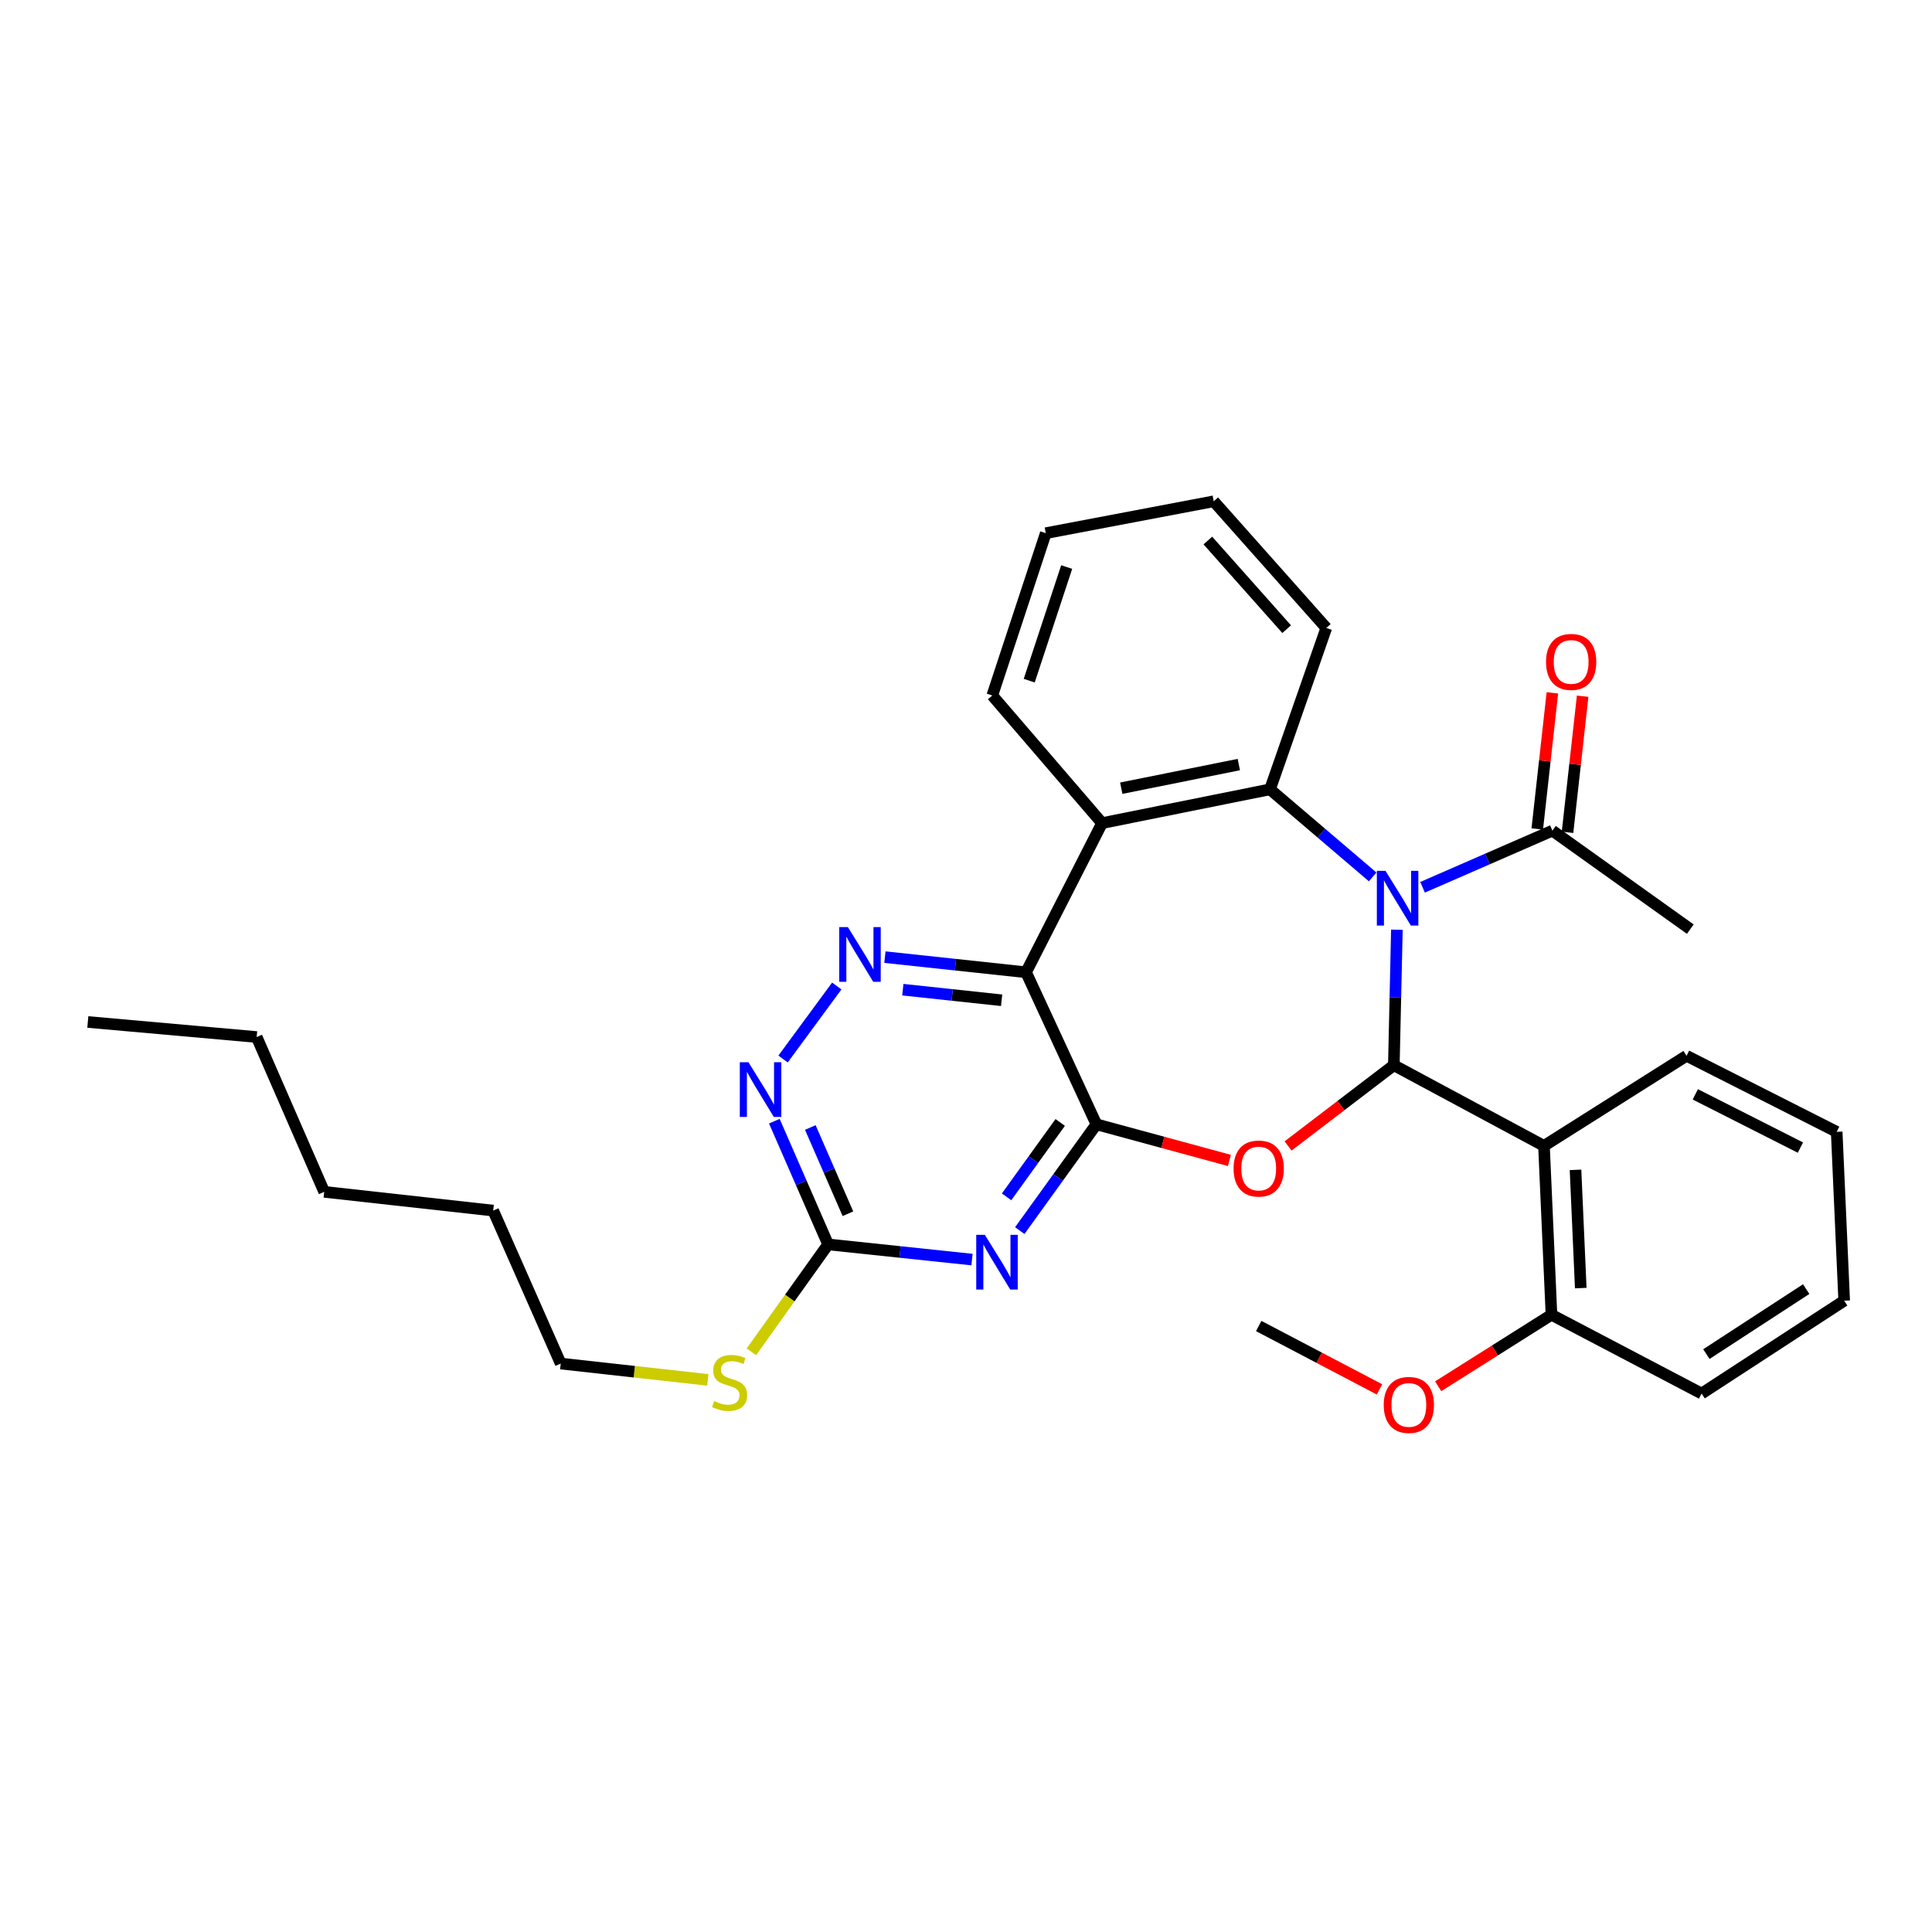 <?xml version='1.0' encoding='iso-8859-1'?>
<svg version='1.1' baseProfile='full'
              xmlns='http://www.w3.org/2000/svg'
                      xmlns:rdkit='http://www.rdkit.org/xml'
                      xmlns:xlink='http://www.w3.org/1999/xlink'
                  xml:space='preserve'
width='1000px' height='1000px' viewBox='0 0 1000 1000'>
<!-- END OF HEADER -->
<rect style='opacity:1.0;fill:#FFFFFF;stroke:none' width='1000' height='1000' x='0' y='0'> </rect>
<path class='bond-0' d='M 723.027,481.221 L 722.239,516.282' style='fill:none;fill-rule:evenodd;stroke:#0000FF;stroke-width:6px;stroke-linecap:butt;stroke-linejoin:miter;stroke-opacity:1' />
<path class='bond-0' d='M 722.239,516.282 L 721.451,551.344' style='fill:none;fill-rule:evenodd;stroke:#000000;stroke-width:6px;stroke-linecap:butt;stroke-linejoin:miter;stroke-opacity:1' />
<path class='bond-4' d='M 710.484,453.886 L 683.921,431.224' style='fill:none;fill-rule:evenodd;stroke:#0000FF;stroke-width:6px;stroke-linecap:butt;stroke-linejoin:miter;stroke-opacity:1' />
<path class='bond-4' d='M 683.921,431.224 L 657.357,408.563' style='fill:none;fill-rule:evenodd;stroke:#000000;stroke-width:6px;stroke-linecap:butt;stroke-linejoin:miter;stroke-opacity:1' />
<path class='bond-10' d='M 736.32,459.26 L 769.919,444.601' style='fill:none;fill-rule:evenodd;stroke:#0000FF;stroke-width:6px;stroke-linecap:butt;stroke-linejoin:miter;stroke-opacity:1' />
<path class='bond-10' d='M 769.919,444.601 L 803.518,429.942' style='fill:none;fill-rule:evenodd;stroke:#000000;stroke-width:6px;stroke-linecap:butt;stroke-linejoin:miter;stroke-opacity:1' />
<path class='bond-2' d='M 721.451,551.344 L 694.076,572.246' style='fill:none;fill-rule:evenodd;stroke:#000000;stroke-width:6px;stroke-linecap:butt;stroke-linejoin:miter;stroke-opacity:1' />
<path class='bond-2' d='M 694.076,572.246 L 666.701,593.149' style='fill:none;fill-rule:evenodd;stroke:#FF0000;stroke-width:6px;stroke-linecap:butt;stroke-linejoin:miter;stroke-opacity:1' />
<path class='bond-7' d='M 721.451,551.344 L 799.158,593.104' style='fill:none;fill-rule:evenodd;stroke:#000000;stroke-width:6px;stroke-linecap:butt;stroke-linejoin:miter;stroke-opacity:1' />
<path class='bond-1' d='M 567.499,581.941 L 601.912,591.288' style='fill:none;fill-rule:evenodd;stroke:#000000;stroke-width:6px;stroke-linecap:butt;stroke-linejoin:miter;stroke-opacity:1' />
<path class='bond-1' d='M 601.912,591.288 L 636.324,600.634' style='fill:none;fill-rule:evenodd;stroke:#FF0000;stroke-width:6px;stroke-linecap:butt;stroke-linejoin:miter;stroke-opacity:1' />
<path class='bond-5' d='M 567.499,581.941 L 547.666,609.45' style='fill:none;fill-rule:evenodd;stroke:#000000;stroke-width:6px;stroke-linecap:butt;stroke-linejoin:miter;stroke-opacity:1' />
<path class='bond-5' d='M 547.666,609.45 L 527.833,636.959' style='fill:none;fill-rule:evenodd;stroke:#0000FF;stroke-width:6px;stroke-linecap:butt;stroke-linejoin:miter;stroke-opacity:1' />
<path class='bond-5' d='M 548.766,580.978 L 534.883,600.234' style='fill:none;fill-rule:evenodd;stroke:#000000;stroke-width:6px;stroke-linecap:butt;stroke-linejoin:miter;stroke-opacity:1' />
<path class='bond-5' d='M 534.883,600.234 L 521.001,619.49' style='fill:none;fill-rule:evenodd;stroke:#0000FF;stroke-width:6px;stroke-linecap:butt;stroke-linejoin:miter;stroke-opacity:1' />
<path class='bond-31' d='M 567.499,581.941 L 531.079,503.245' style='fill:none;fill-rule:evenodd;stroke:#000000;stroke-width:6px;stroke-linecap:butt;stroke-linejoin:miter;stroke-opacity:1' />
<path class='bond-3' d='M 531.079,503.245 L 570.423,426.046' style='fill:none;fill-rule:evenodd;stroke:#000000;stroke-width:6px;stroke-linecap:butt;stroke-linejoin:miter;stroke-opacity:1' />
<path class='bond-8' d='M 531.079,503.245 L 494.553,499.328' style='fill:none;fill-rule:evenodd;stroke:#000000;stroke-width:6px;stroke-linecap:butt;stroke-linejoin:miter;stroke-opacity:1' />
<path class='bond-8' d='M 494.553,499.328 L 458.027,495.41' style='fill:none;fill-rule:evenodd;stroke:#0000FF;stroke-width:6px;stroke-linecap:butt;stroke-linejoin:miter;stroke-opacity:1' />
<path class='bond-8' d='M 518.441,517.738 L 492.872,514.996' style='fill:none;fill-rule:evenodd;stroke:#000000;stroke-width:6px;stroke-linecap:butt;stroke-linejoin:miter;stroke-opacity:1' />
<path class='bond-8' d='M 492.872,514.996 L 467.304,512.254' style='fill:none;fill-rule:evenodd;stroke:#0000FF;stroke-width:6px;stroke-linecap:butt;stroke-linejoin:miter;stroke-opacity:1' />
<path class='bond-6' d='M 657.357,408.563 L 570.423,426.046' style='fill:none;fill-rule:evenodd;stroke:#000000;stroke-width:6px;stroke-linecap:butt;stroke-linejoin:miter;stroke-opacity:1' />
<path class='bond-6' d='M 641.21,395.736 L 580.356,407.974' style='fill:none;fill-rule:evenodd;stroke:#000000;stroke-width:6px;stroke-linecap:butt;stroke-linejoin:miter;stroke-opacity:1' />
<path class='bond-15' d='M 657.357,408.563 L 686.493,325.025' style='fill:none;fill-rule:evenodd;stroke:#000000;stroke-width:6px;stroke-linecap:butt;stroke-linejoin:miter;stroke-opacity:1' />
<path class='bond-9' d='M 503.101,651.954 L 465.862,648.027' style='fill:none;fill-rule:evenodd;stroke:#0000FF;stroke-width:6px;stroke-linecap:butt;stroke-linejoin:miter;stroke-opacity:1' />
<path class='bond-9' d='M 465.862,648.027 L 428.623,644.1' style='fill:none;fill-rule:evenodd;stroke:#000000;stroke-width:6px;stroke-linecap:butt;stroke-linejoin:miter;stroke-opacity:1' />
<path class='bond-17' d='M 570.423,426.046 L 513.605,359.983' style='fill:none;fill-rule:evenodd;stroke:#000000;stroke-width:6px;stroke-linecap:butt;stroke-linejoin:miter;stroke-opacity:1' />
<path class='bond-12' d='M 799.158,593.104 L 803.036,680.52' style='fill:none;fill-rule:evenodd;stroke:#000000;stroke-width:6px;stroke-linecap:butt;stroke-linejoin:miter;stroke-opacity:1' />
<path class='bond-12' d='M 815.483,605.517 L 818.197,666.709' style='fill:none;fill-rule:evenodd;stroke:#000000;stroke-width:6px;stroke-linecap:butt;stroke-linejoin:miter;stroke-opacity:1' />
<path class='bond-16' d='M 799.158,593.104 L 872.951,546.476' style='fill:none;fill-rule:evenodd;stroke:#000000;stroke-width:6px;stroke-linecap:butt;stroke-linejoin:miter;stroke-opacity:1' />
<path class='bond-11' d='M 433.111,510.357 L 405.306,548.152' style='fill:none;fill-rule:evenodd;stroke:#0000FF;stroke-width:6px;stroke-linecap:butt;stroke-linejoin:miter;stroke-opacity:1' />
<path class='bond-14' d='M 428.623,644.1 L 408.77,671.897' style='fill:none;fill-rule:evenodd;stroke:#000000;stroke-width:6px;stroke-linecap:butt;stroke-linejoin:miter;stroke-opacity:1' />
<path class='bond-14' d='M 408.77,671.897 L 388.917,699.694' style='fill:none;fill-rule:evenodd;stroke:#CCCC00;stroke-width:6px;stroke-linecap:butt;stroke-linejoin:miter;stroke-opacity:1' />
<path class='bond-33' d='M 428.623,644.1 L 414.71,612.211' style='fill:none;fill-rule:evenodd;stroke:#000000;stroke-width:6px;stroke-linecap:butt;stroke-linejoin:miter;stroke-opacity:1' />
<path class='bond-33' d='M 414.71,612.211 L 400.797,580.322' style='fill:none;fill-rule:evenodd;stroke:#0000FF;stroke-width:6px;stroke-linecap:butt;stroke-linejoin:miter;stroke-opacity:1' />
<path class='bond-33' d='M 438.892,628.231 L 429.153,605.909' style='fill:none;fill-rule:evenodd;stroke:#000000;stroke-width:6px;stroke-linecap:butt;stroke-linejoin:miter;stroke-opacity:1' />
<path class='bond-33' d='M 429.153,605.909 L 419.414,583.587' style='fill:none;fill-rule:evenodd;stroke:#0000FF;stroke-width:6px;stroke-linecap:butt;stroke-linejoin:miter;stroke-opacity:1' />
<path class='bond-13' d='M 811.349,430.811 L 815.261,395.583' style='fill:none;fill-rule:evenodd;stroke:#000000;stroke-width:6px;stroke-linecap:butt;stroke-linejoin:miter;stroke-opacity:1' />
<path class='bond-13' d='M 815.261,395.583 L 819.174,360.354' style='fill:none;fill-rule:evenodd;stroke:#FF0000;stroke-width:6px;stroke-linecap:butt;stroke-linejoin:miter;stroke-opacity:1' />
<path class='bond-13' d='M 795.687,429.072 L 799.599,393.843' style='fill:none;fill-rule:evenodd;stroke:#000000;stroke-width:6px;stroke-linecap:butt;stroke-linejoin:miter;stroke-opacity:1' />
<path class='bond-13' d='M 799.599,393.843 L 803.512,358.615' style='fill:none;fill-rule:evenodd;stroke:#FF0000;stroke-width:6px;stroke-linecap:butt;stroke-linejoin:miter;stroke-opacity:1' />
<path class='bond-19' d='M 803.518,429.942 L 874.895,480.92' style='fill:none;fill-rule:evenodd;stroke:#000000;stroke-width:6px;stroke-linecap:butt;stroke-linejoin:miter;stroke-opacity:1' />
<path class='bond-18' d='M 803.036,680.52 L 773.717,699.025' style='fill:none;fill-rule:evenodd;stroke:#000000;stroke-width:6px;stroke-linecap:butt;stroke-linejoin:miter;stroke-opacity:1' />
<path class='bond-18' d='M 773.717,699.025 L 744.399,717.53' style='fill:none;fill-rule:evenodd;stroke:#FF0000;stroke-width:6px;stroke-linecap:butt;stroke-linejoin:miter;stroke-opacity:1' />
<path class='bond-20' d='M 803.036,680.52 L 880.752,721.299' style='fill:none;fill-rule:evenodd;stroke:#000000;stroke-width:6px;stroke-linecap:butt;stroke-linejoin:miter;stroke-opacity:1' />
<path class='bond-21' d='M 366.365,714.226 L 328.297,710.001' style='fill:none;fill-rule:evenodd;stroke:#CCCC00;stroke-width:6px;stroke-linecap:butt;stroke-linejoin:miter;stroke-opacity:1' />
<path class='bond-21' d='M 328.297,710.001 L 290.228,705.777' style='fill:none;fill-rule:evenodd;stroke:#000000;stroke-width:6px;stroke-linecap:butt;stroke-linejoin:miter;stroke-opacity:1' />
<path class='bond-26' d='M 686.493,325.025 L 628.222,259.47' style='fill:none;fill-rule:evenodd;stroke:#000000;stroke-width:6px;stroke-linecap:butt;stroke-linejoin:miter;stroke-opacity:1' />
<path class='bond-26' d='M 665.974,325.661 L 625.184,279.772' style='fill:none;fill-rule:evenodd;stroke:#000000;stroke-width:6px;stroke-linecap:butt;stroke-linejoin:miter;stroke-opacity:1' />
<path class='bond-25' d='M 872.951,546.476 L 950.667,585.837' style='fill:none;fill-rule:evenodd;stroke:#000000;stroke-width:6px;stroke-linecap:butt;stroke-linejoin:miter;stroke-opacity:1' />
<path class='bond-25' d='M 877.489,566.438 L 931.89,593.991' style='fill:none;fill-rule:evenodd;stroke:#000000;stroke-width:6px;stroke-linecap:butt;stroke-linejoin:miter;stroke-opacity:1' />
<path class='bond-32' d='M 513.605,359.983 L 541.296,275.972' style='fill:none;fill-rule:evenodd;stroke:#000000;stroke-width:6px;stroke-linecap:butt;stroke-linejoin:miter;stroke-opacity:1' />
<path class='bond-32' d='M 532.725,352.314 L 552.109,293.507' style='fill:none;fill-rule:evenodd;stroke:#000000;stroke-width:6px;stroke-linecap:butt;stroke-linejoin:miter;stroke-opacity:1' />
<path class='bond-22' d='M 714.022,719.141 L 682.761,702.741' style='fill:none;fill-rule:evenodd;stroke:#FF0000;stroke-width:6px;stroke-linecap:butt;stroke-linejoin:miter;stroke-opacity:1' />
<path class='bond-22' d='M 682.761,702.741 L 651.501,686.341' style='fill:none;fill-rule:evenodd;stroke:#000000;stroke-width:6px;stroke-linecap:butt;stroke-linejoin:miter;stroke-opacity:1' />
<path class='bond-34' d='M 880.752,721.299 L 954.545,673.236' style='fill:none;fill-rule:evenodd;stroke:#000000;stroke-width:6px;stroke-linecap:butt;stroke-linejoin:miter;stroke-opacity:1' />
<path class='bond-34' d='M 883.22,700.885 L 934.876,667.24' style='fill:none;fill-rule:evenodd;stroke:#000000;stroke-width:6px;stroke-linecap:butt;stroke-linejoin:miter;stroke-opacity:1' />
<path class='bond-23' d='M 290.228,705.777 L 255.27,626.599' style='fill:none;fill-rule:evenodd;stroke:#000000;stroke-width:6px;stroke-linecap:butt;stroke-linejoin:miter;stroke-opacity:1' />
<path class='bond-28' d='M 255.27,626.599 L 167.811,616.899' style='fill:none;fill-rule:evenodd;stroke:#000000;stroke-width:6px;stroke-linecap:butt;stroke-linejoin:miter;stroke-opacity:1' />
<path class='bond-24' d='M 132.853,536.767 L 167.811,616.899' style='fill:none;fill-rule:evenodd;stroke:#000000;stroke-width:6px;stroke-linecap:butt;stroke-linejoin:miter;stroke-opacity:1' />
<path class='bond-29' d='M 132.853,536.767 L 45.455,528.975' style='fill:none;fill-rule:evenodd;stroke:#000000;stroke-width:6px;stroke-linecap:butt;stroke-linejoin:miter;stroke-opacity:1' />
<path class='bond-30' d='M 950.667,585.837 L 954.545,673.236' style='fill:none;fill-rule:evenodd;stroke:#000000;stroke-width:6px;stroke-linecap:butt;stroke-linejoin:miter;stroke-opacity:1' />
<path class='bond-27' d='M 628.222,259.47 L 541.296,275.972' style='fill:none;fill-rule:evenodd;stroke:#000000;stroke-width:6px;stroke-linecap:butt;stroke-linejoin:miter;stroke-opacity:1' />
<path  class='atom-0' d='M 717.134 450.739
L 726.414 465.739
Q 727.334 467.219, 728.814 469.899
Q 730.294 472.579, 730.374 472.739
L 730.374 450.739
L 734.134 450.739
L 734.134 479.059
L 730.254 479.059
L 720.294 462.659
Q 719.134 460.739, 717.894 458.539
Q 716.694 456.339, 716.334 455.659
L 716.334 479.059
L 712.654 479.059
L 712.654 450.739
L 717.134 450.739
' fill='#0000FF'/>
<path  class='atom-3' d='M 638.501 604.836
Q 638.501 598.036, 641.861 594.236
Q 645.221 590.436, 651.501 590.436
Q 657.781 590.436, 661.141 594.236
Q 664.501 598.036, 664.501 604.836
Q 664.501 611.716, 661.101 615.636
Q 657.701 619.516, 651.501 619.516
Q 645.261 619.516, 641.861 615.636
Q 638.501 611.756, 638.501 604.836
M 651.501 616.316
Q 655.821 616.316, 658.141 613.436
Q 660.501 610.516, 660.501 604.836
Q 660.501 599.276, 658.141 596.476
Q 655.821 593.636, 651.501 593.636
Q 647.181 593.636, 644.821 596.436
Q 642.501 599.236, 642.501 604.836
Q 642.501 610.556, 644.821 613.436
Q 647.181 616.316, 651.501 616.316
' fill='#FF0000'/>
<path  class='atom-6' d='M 509.779 639.159
L 519.059 654.159
Q 519.979 655.639, 521.459 658.319
Q 522.939 660.999, 523.019 661.159
L 523.019 639.159
L 526.779 639.159
L 526.779 667.479
L 522.899 667.479
L 512.939 651.079
Q 511.779 649.159, 510.539 646.959
Q 509.339 644.759, 508.979 644.079
L 508.979 667.479
L 505.299 667.479
L 505.299 639.159
L 509.779 639.159
' fill='#0000FF'/>
<path  class='atom-9' d='M 438.865 479.866
L 448.145 494.866
Q 449.065 496.346, 450.545 499.026
Q 452.025 501.706, 452.105 501.866
L 452.105 479.866
L 455.865 479.866
L 455.865 508.186
L 451.985 508.186
L 442.025 491.786
Q 440.865 489.866, 439.625 487.666
Q 438.425 485.466, 438.065 484.786
L 438.065 508.186
L 434.385 508.186
L 434.385 479.866
L 438.865 479.866
' fill='#0000FF'/>
<path  class='atom-12' d='M 387.405 549.817
L 396.685 564.817
Q 397.605 566.297, 399.085 568.977
Q 400.565 571.657, 400.645 571.817
L 400.645 549.817
L 404.405 549.817
L 404.405 578.137
L 400.525 578.137
L 390.565 561.737
Q 389.405 559.817, 388.165 557.617
Q 386.965 555.417, 386.605 554.737
L 386.605 578.137
L 382.925 578.137
L 382.925 549.817
L 387.405 549.817
' fill='#0000FF'/>
<path  class='atom-14' d='M 800.227 342.606
Q 800.227 335.806, 803.587 332.006
Q 806.947 328.206, 813.227 328.206
Q 819.507 328.206, 822.867 332.006
Q 826.227 335.806, 826.227 342.606
Q 826.227 349.486, 822.827 353.406
Q 819.427 357.286, 813.227 357.286
Q 806.987 357.286, 803.587 353.406
Q 800.227 349.526, 800.227 342.606
M 813.227 354.086
Q 817.547 354.086, 819.867 351.206
Q 822.227 348.286, 822.227 342.606
Q 822.227 337.046, 819.867 334.246
Q 817.547 331.406, 813.227 331.406
Q 808.907 331.406, 806.547 334.206
Q 804.227 337.006, 804.227 342.606
Q 804.227 348.326, 806.547 351.206
Q 808.907 354.086, 813.227 354.086
' fill='#FF0000'/>
<path  class='atom-15' d='M 369.644 725.197
Q 369.964 725.317, 371.284 725.877
Q 372.604 726.437, 374.044 726.797
Q 375.524 727.117, 376.964 727.117
Q 379.644 727.117, 381.204 725.837
Q 382.764 724.517, 382.764 722.237
Q 382.764 720.677, 381.964 719.717
Q 381.204 718.757, 380.004 718.237
Q 378.804 717.717, 376.804 717.117
Q 374.284 716.357, 372.764 715.637
Q 371.284 714.917, 370.204 713.397
Q 369.164 711.877, 369.164 709.317
Q 369.164 705.757, 371.564 703.557
Q 374.004 701.357, 378.804 701.357
Q 382.084 701.357, 385.804 702.917
L 384.884 705.997
Q 381.484 704.597, 378.924 704.597
Q 376.164 704.597, 374.644 705.757
Q 373.124 706.877, 373.164 708.837
Q 373.164 710.357, 373.924 711.277
Q 374.724 712.197, 375.844 712.717
Q 377.004 713.237, 378.924 713.837
Q 381.484 714.637, 383.004 715.437
Q 384.524 716.237, 385.604 717.877
Q 386.724 719.477, 386.724 722.237
Q 386.724 726.157, 384.084 728.277
Q 381.484 730.357, 377.124 730.357
Q 374.604 730.357, 372.684 729.797
Q 370.804 729.277, 368.564 728.357
L 369.644 725.197
' fill='#CCCC00'/>
<path  class='atom-19' d='M 716.216 727.192
Q 716.216 720.392, 719.576 716.592
Q 722.936 712.792, 729.216 712.792
Q 735.496 712.792, 738.856 716.592
Q 742.216 720.392, 742.216 727.192
Q 742.216 734.072, 738.816 737.992
Q 735.416 741.872, 729.216 741.872
Q 722.976 741.872, 719.576 737.992
Q 716.216 734.112, 716.216 727.192
M 729.216 738.672
Q 733.536 738.672, 735.856 735.792
Q 738.216 732.872, 738.216 727.192
Q 738.216 721.632, 735.856 718.832
Q 733.536 715.992, 729.216 715.992
Q 724.896 715.992, 722.536 718.792
Q 720.216 721.592, 720.216 727.192
Q 720.216 732.912, 722.536 735.792
Q 724.896 738.672, 729.216 738.672
' fill='#FF0000'/>
</svg>
